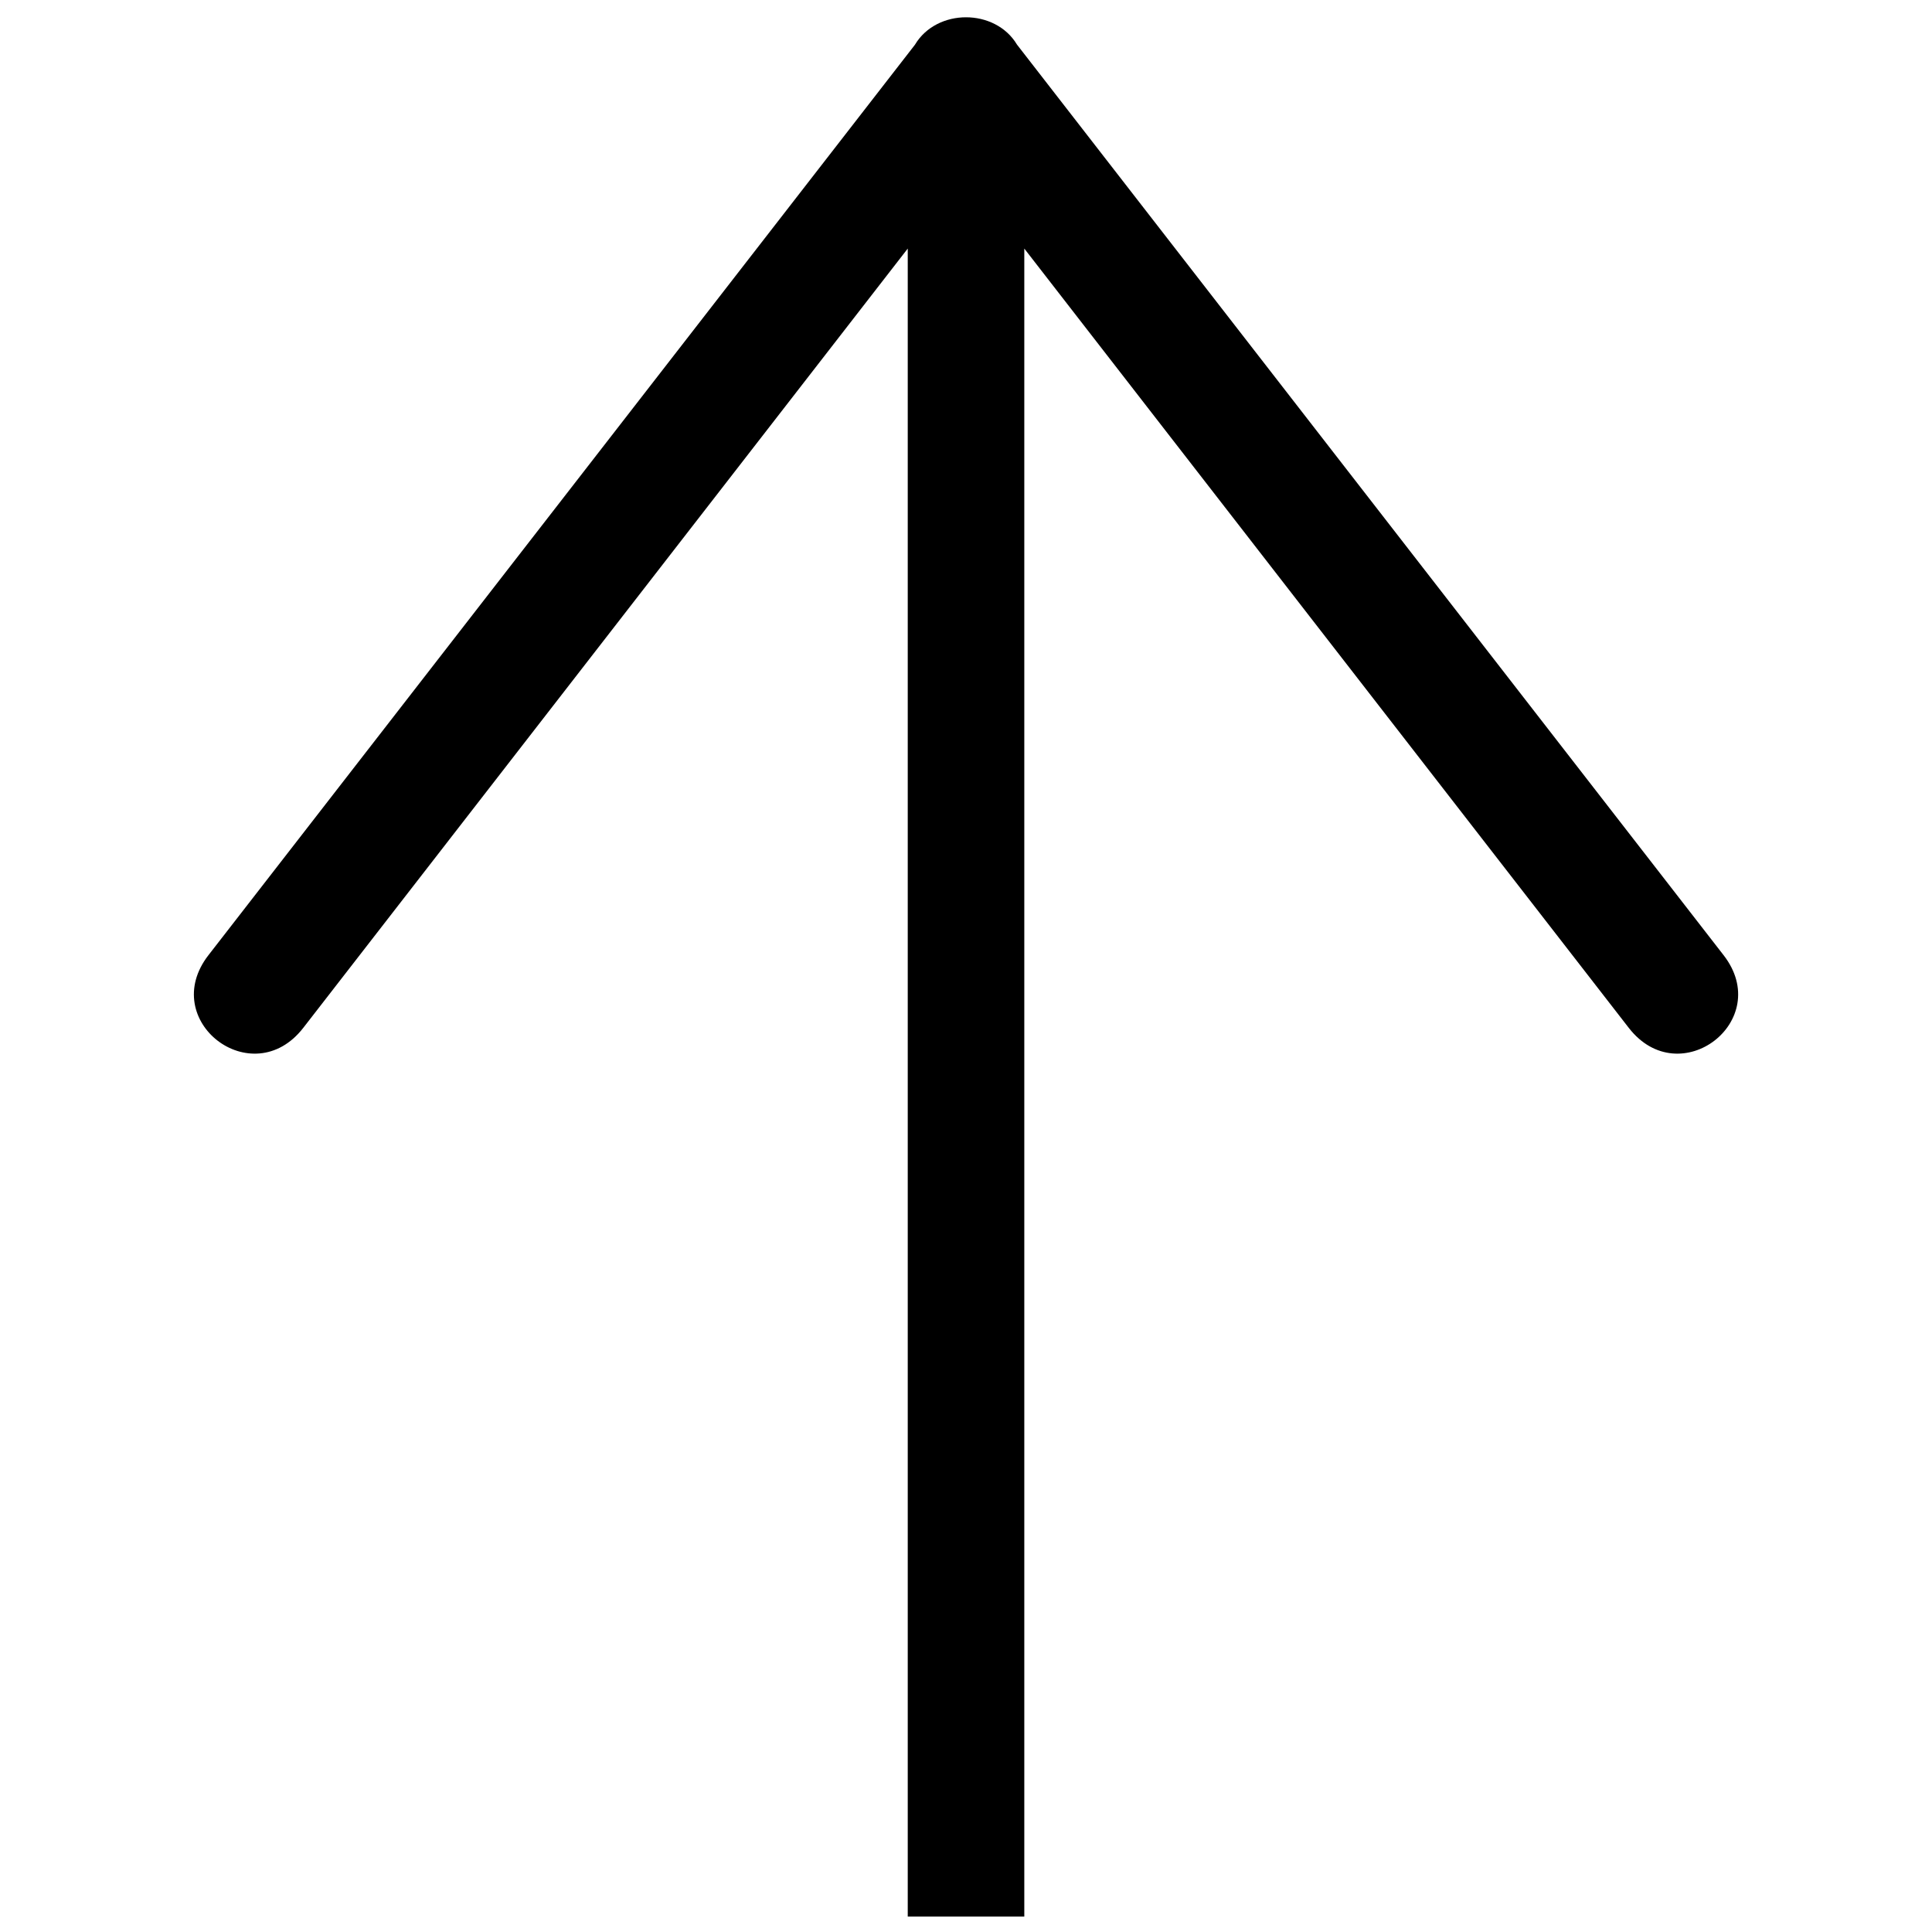 <?xml version="1.0" encoding="UTF-8"?>
<!-- Uploaded to: ICON Repo, www.iconrepo.com, Generator: ICON Repo Mixer Tools -->
<svg width="800px" height="800px" version="1.1" viewBox="144 144 512 512" xmlns="http://www.w3.org/2000/svg">
 <defs>
  <clipPath id="a">
   <path d="m195 148.09h410v503.81h-410z"/>
  </clipPath>
 </defs>
 <g clip-path="url(#a)">
  <path d="m386.49 155.82c5.789-9.652 21.234-9.652 27.023 0l187.24 241.29c13.512 17.371-11.582 36.676-25.094 19.305l-160.21-206.54v442.04h-30.887v-442.04l-160.21 206.54c-13.512 17.371-38.605-1.93-25.094-19.305l187.24-241.29z"/>
 </g>
</svg>